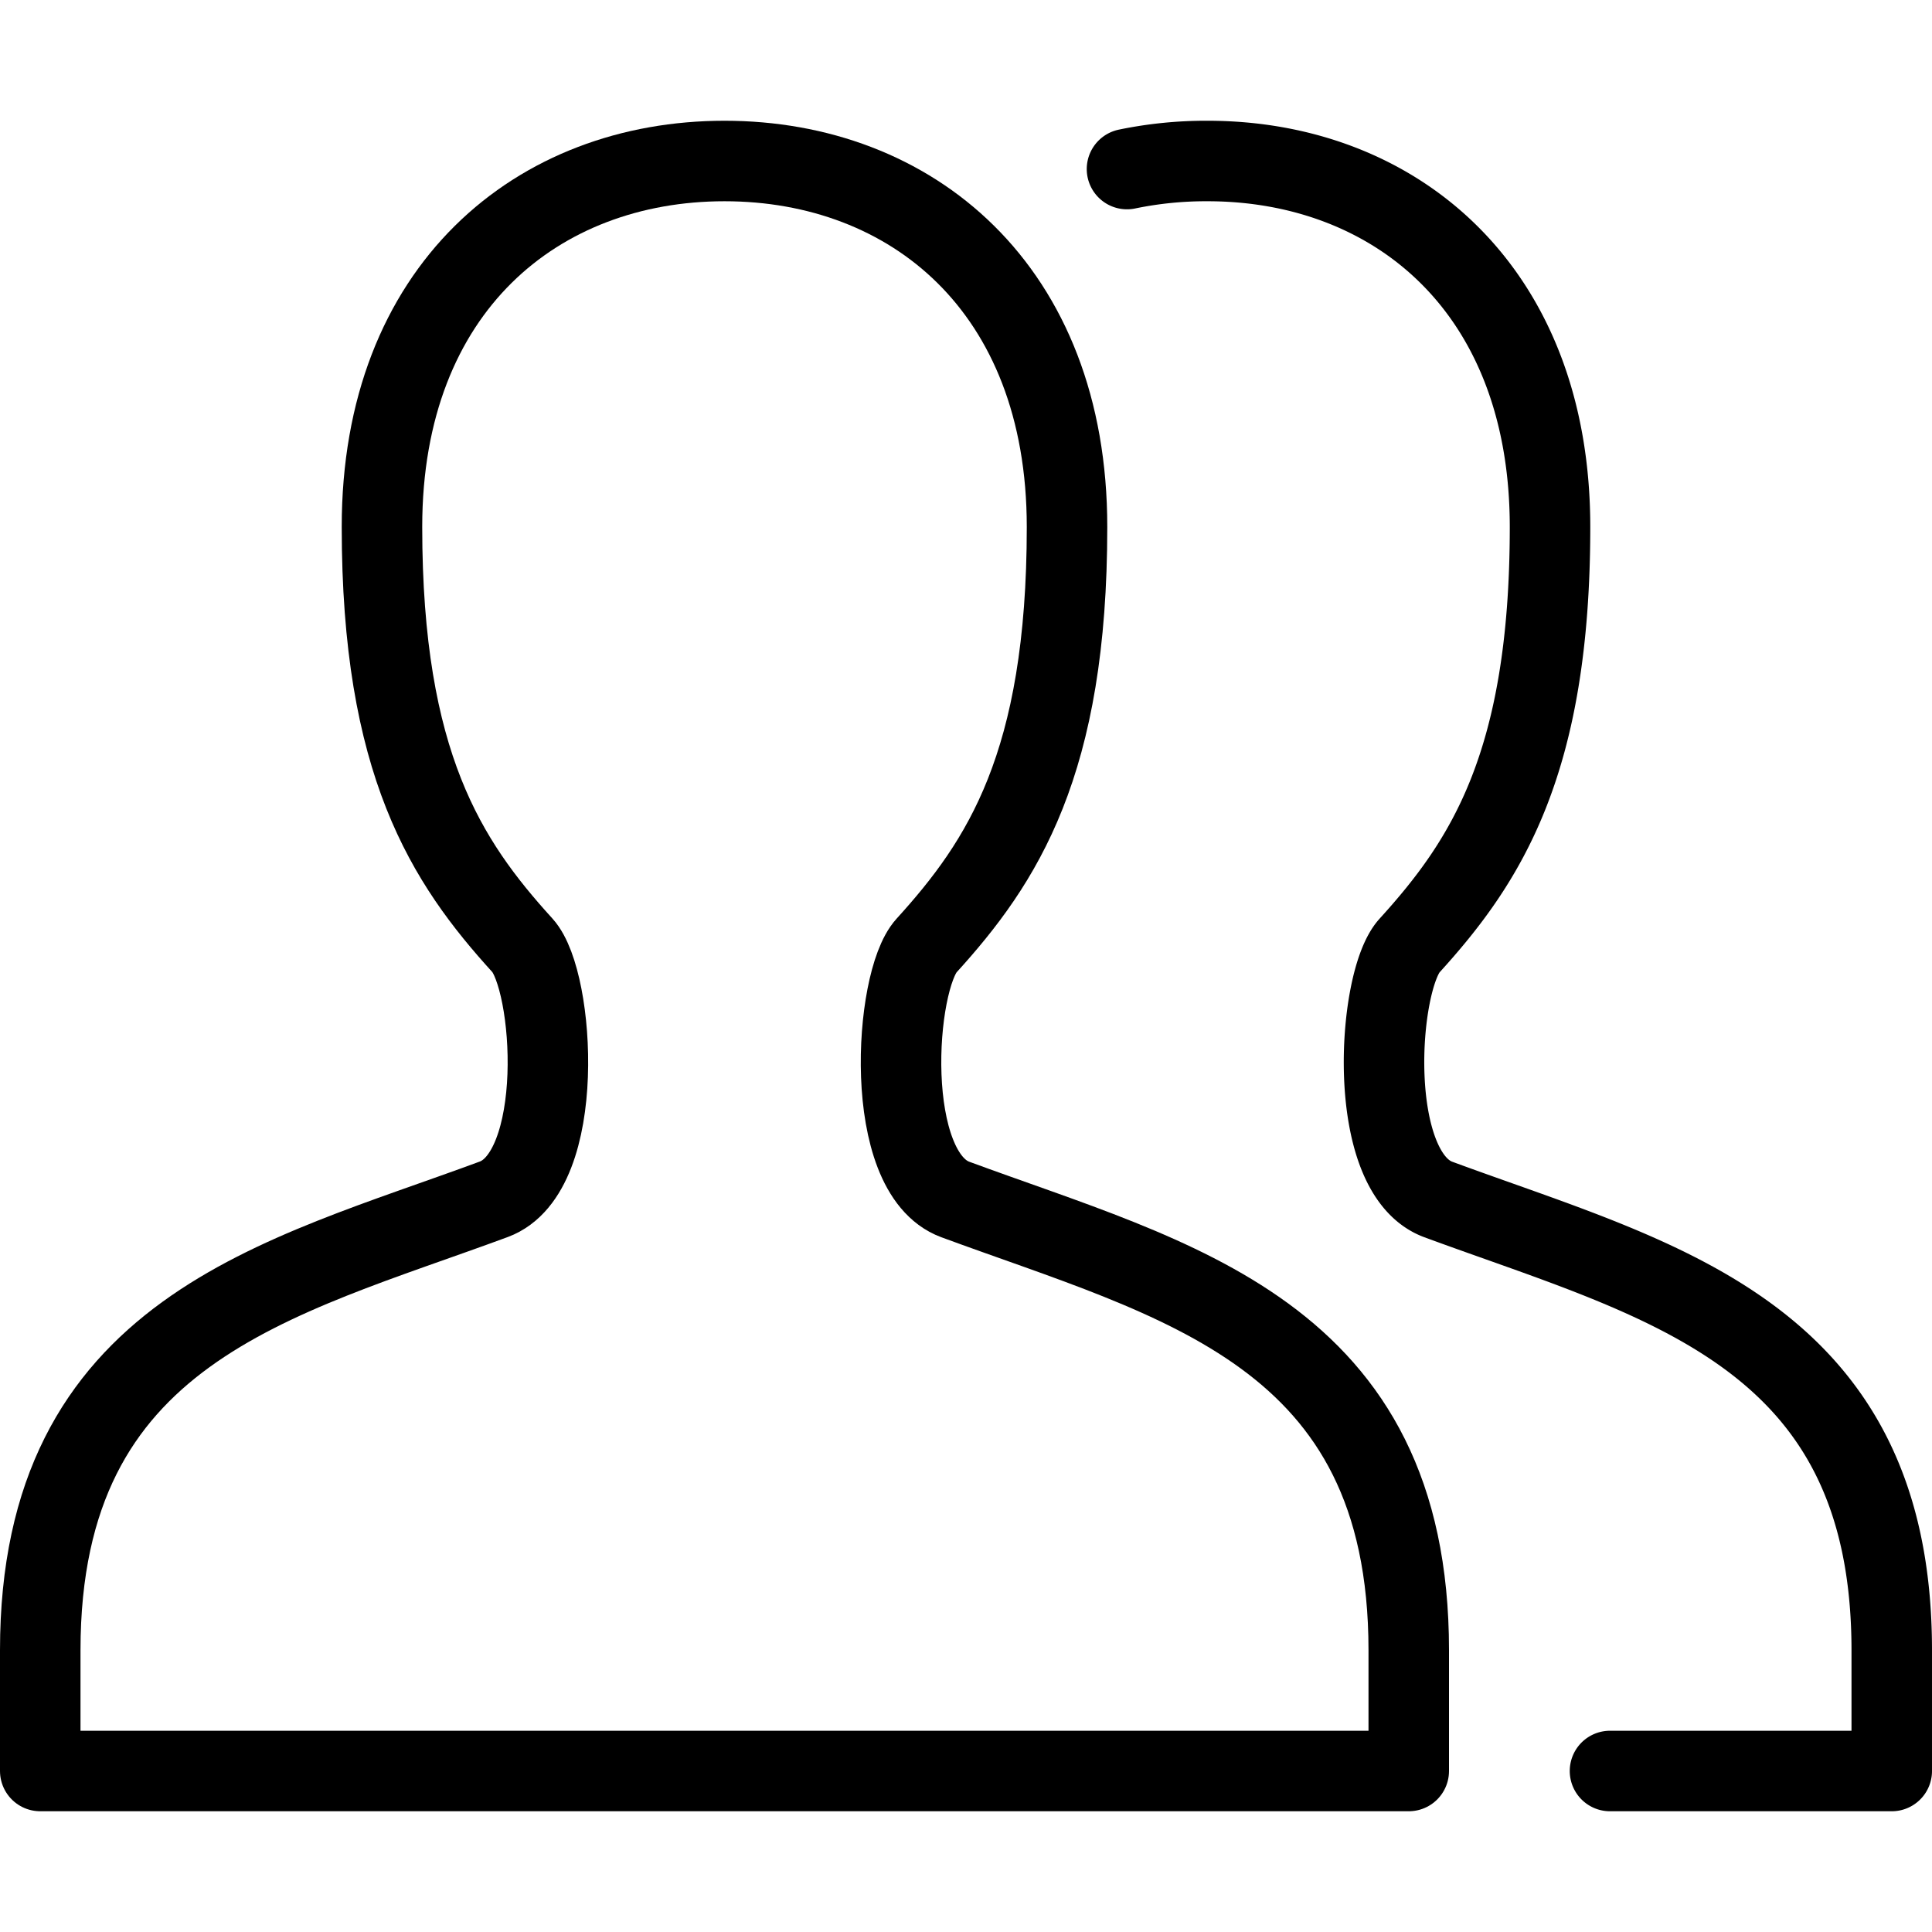 <svg viewBox="0 0 24 24" xmlns="http://www.w3.org/2000/svg"><path d="M17.5 22v-1.5c0 -3.953 -2.9 -4.591 -5.634 -5.6 -0.909 -0.337 -0.759 -2.71 -0.357 -3.153 0.944 -1.039 1.746 -2.257 1.746 -5.2C13.255 3.578 11.318 2 9 2S4.745 3.578 4.745 6.545c0 2.942 0.8 4.16 1.746 5.2 0.4 0.443 0.552 2.816 -0.357 3.153C3.449 15.891 0.5 16.517 0.5 20.5V22Z" fill="none" stroke="#000000" stroke-linecap="round" stroke-linejoin="round" stroke-width="1"></path><path d="M20 22h3.5v-1.5c0 -3.953 -2.9 -4.591 -5.634 -5.6 -0.909 -0.337 -0.759 -2.71 -0.357 -3.153 0.944 -1.039 1.746 -2.257 1.746 -5.2C19.255 3.578 17.318 2 15 2a4.832 4.832 0 0 0 -1 0.1" fill="none" stroke="#000000" stroke-linecap="round" stroke-linejoin="round" stroke-width="1"></path></svg>